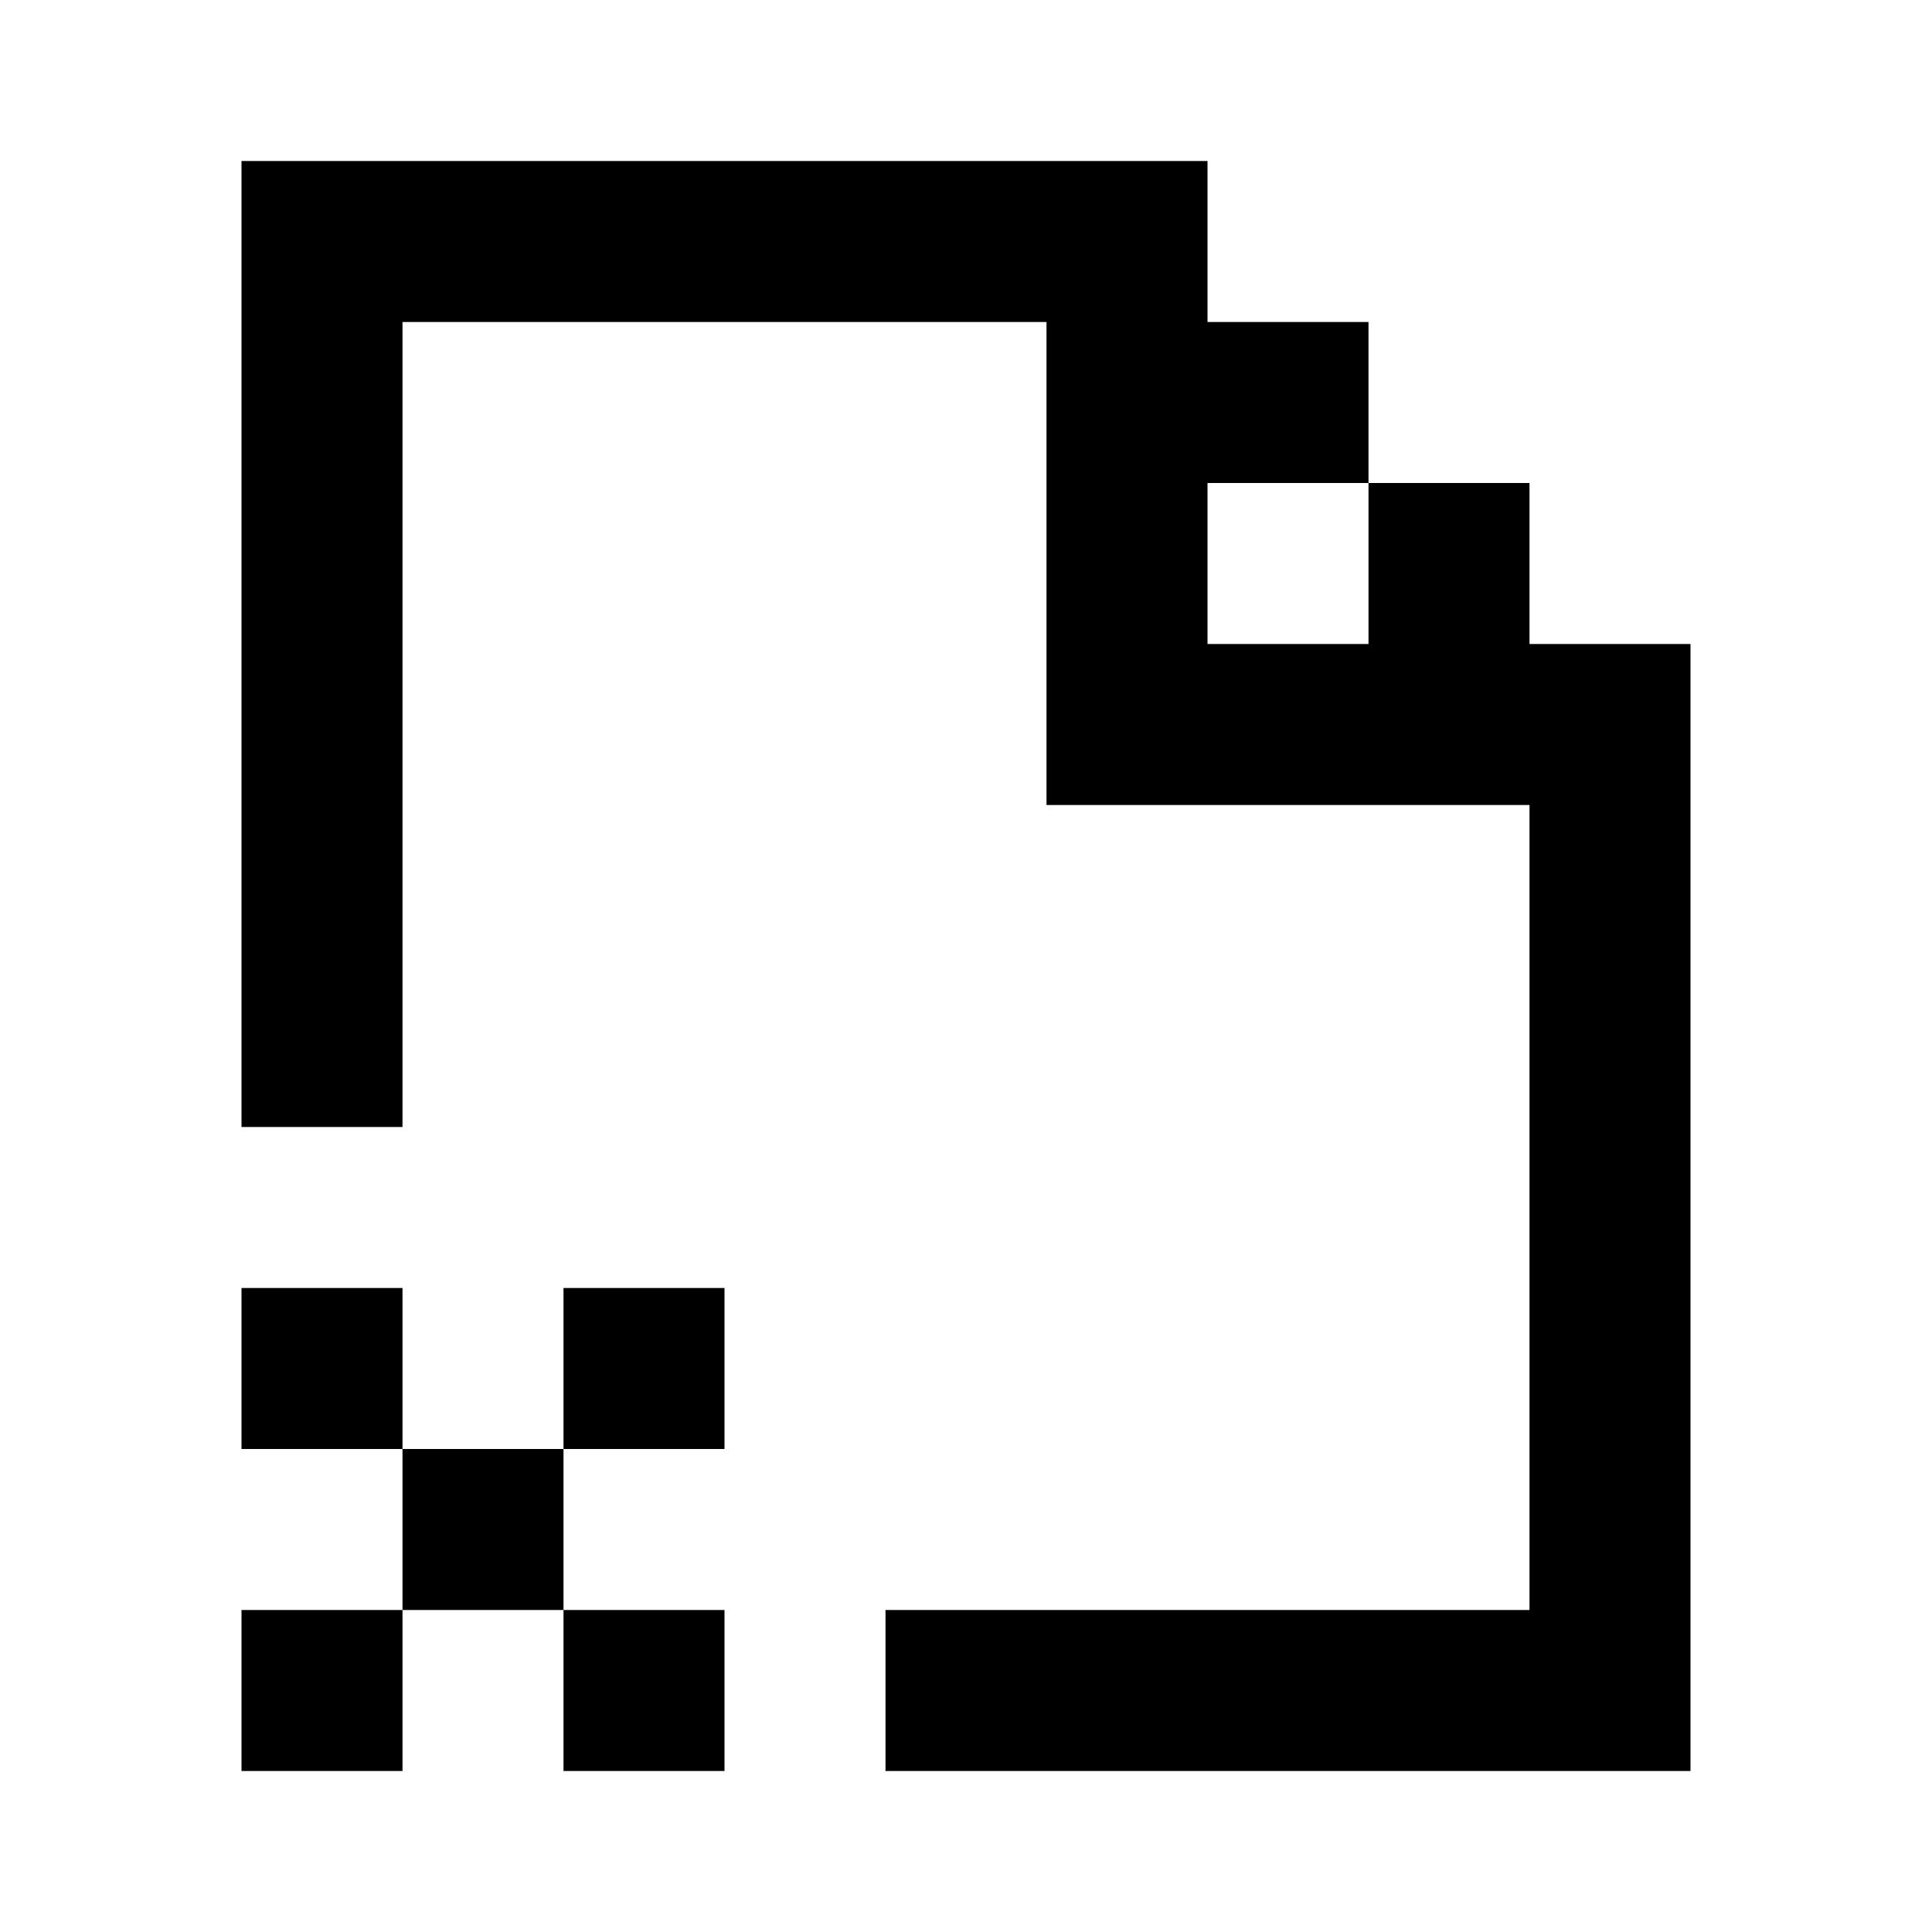 <?xml version="1.0" encoding="utf-8"?>
<svg width="800px" height="800px" viewBox="0 0 24 24" fill="none" xmlns="http://www.w3.org/2000/svg">
    <path d="M11 22h10V8h-2V6h-2v2h-2V6h2V4h-2V2H3v12h2V4h8v6h6v10h-8v2zm-4-2H5v2H3v-2h2v-2H3v-2h2v2h2v-2h2v2H7v2zm0 0h2v2H7v-2z" fill="#000000"/>
</svg>